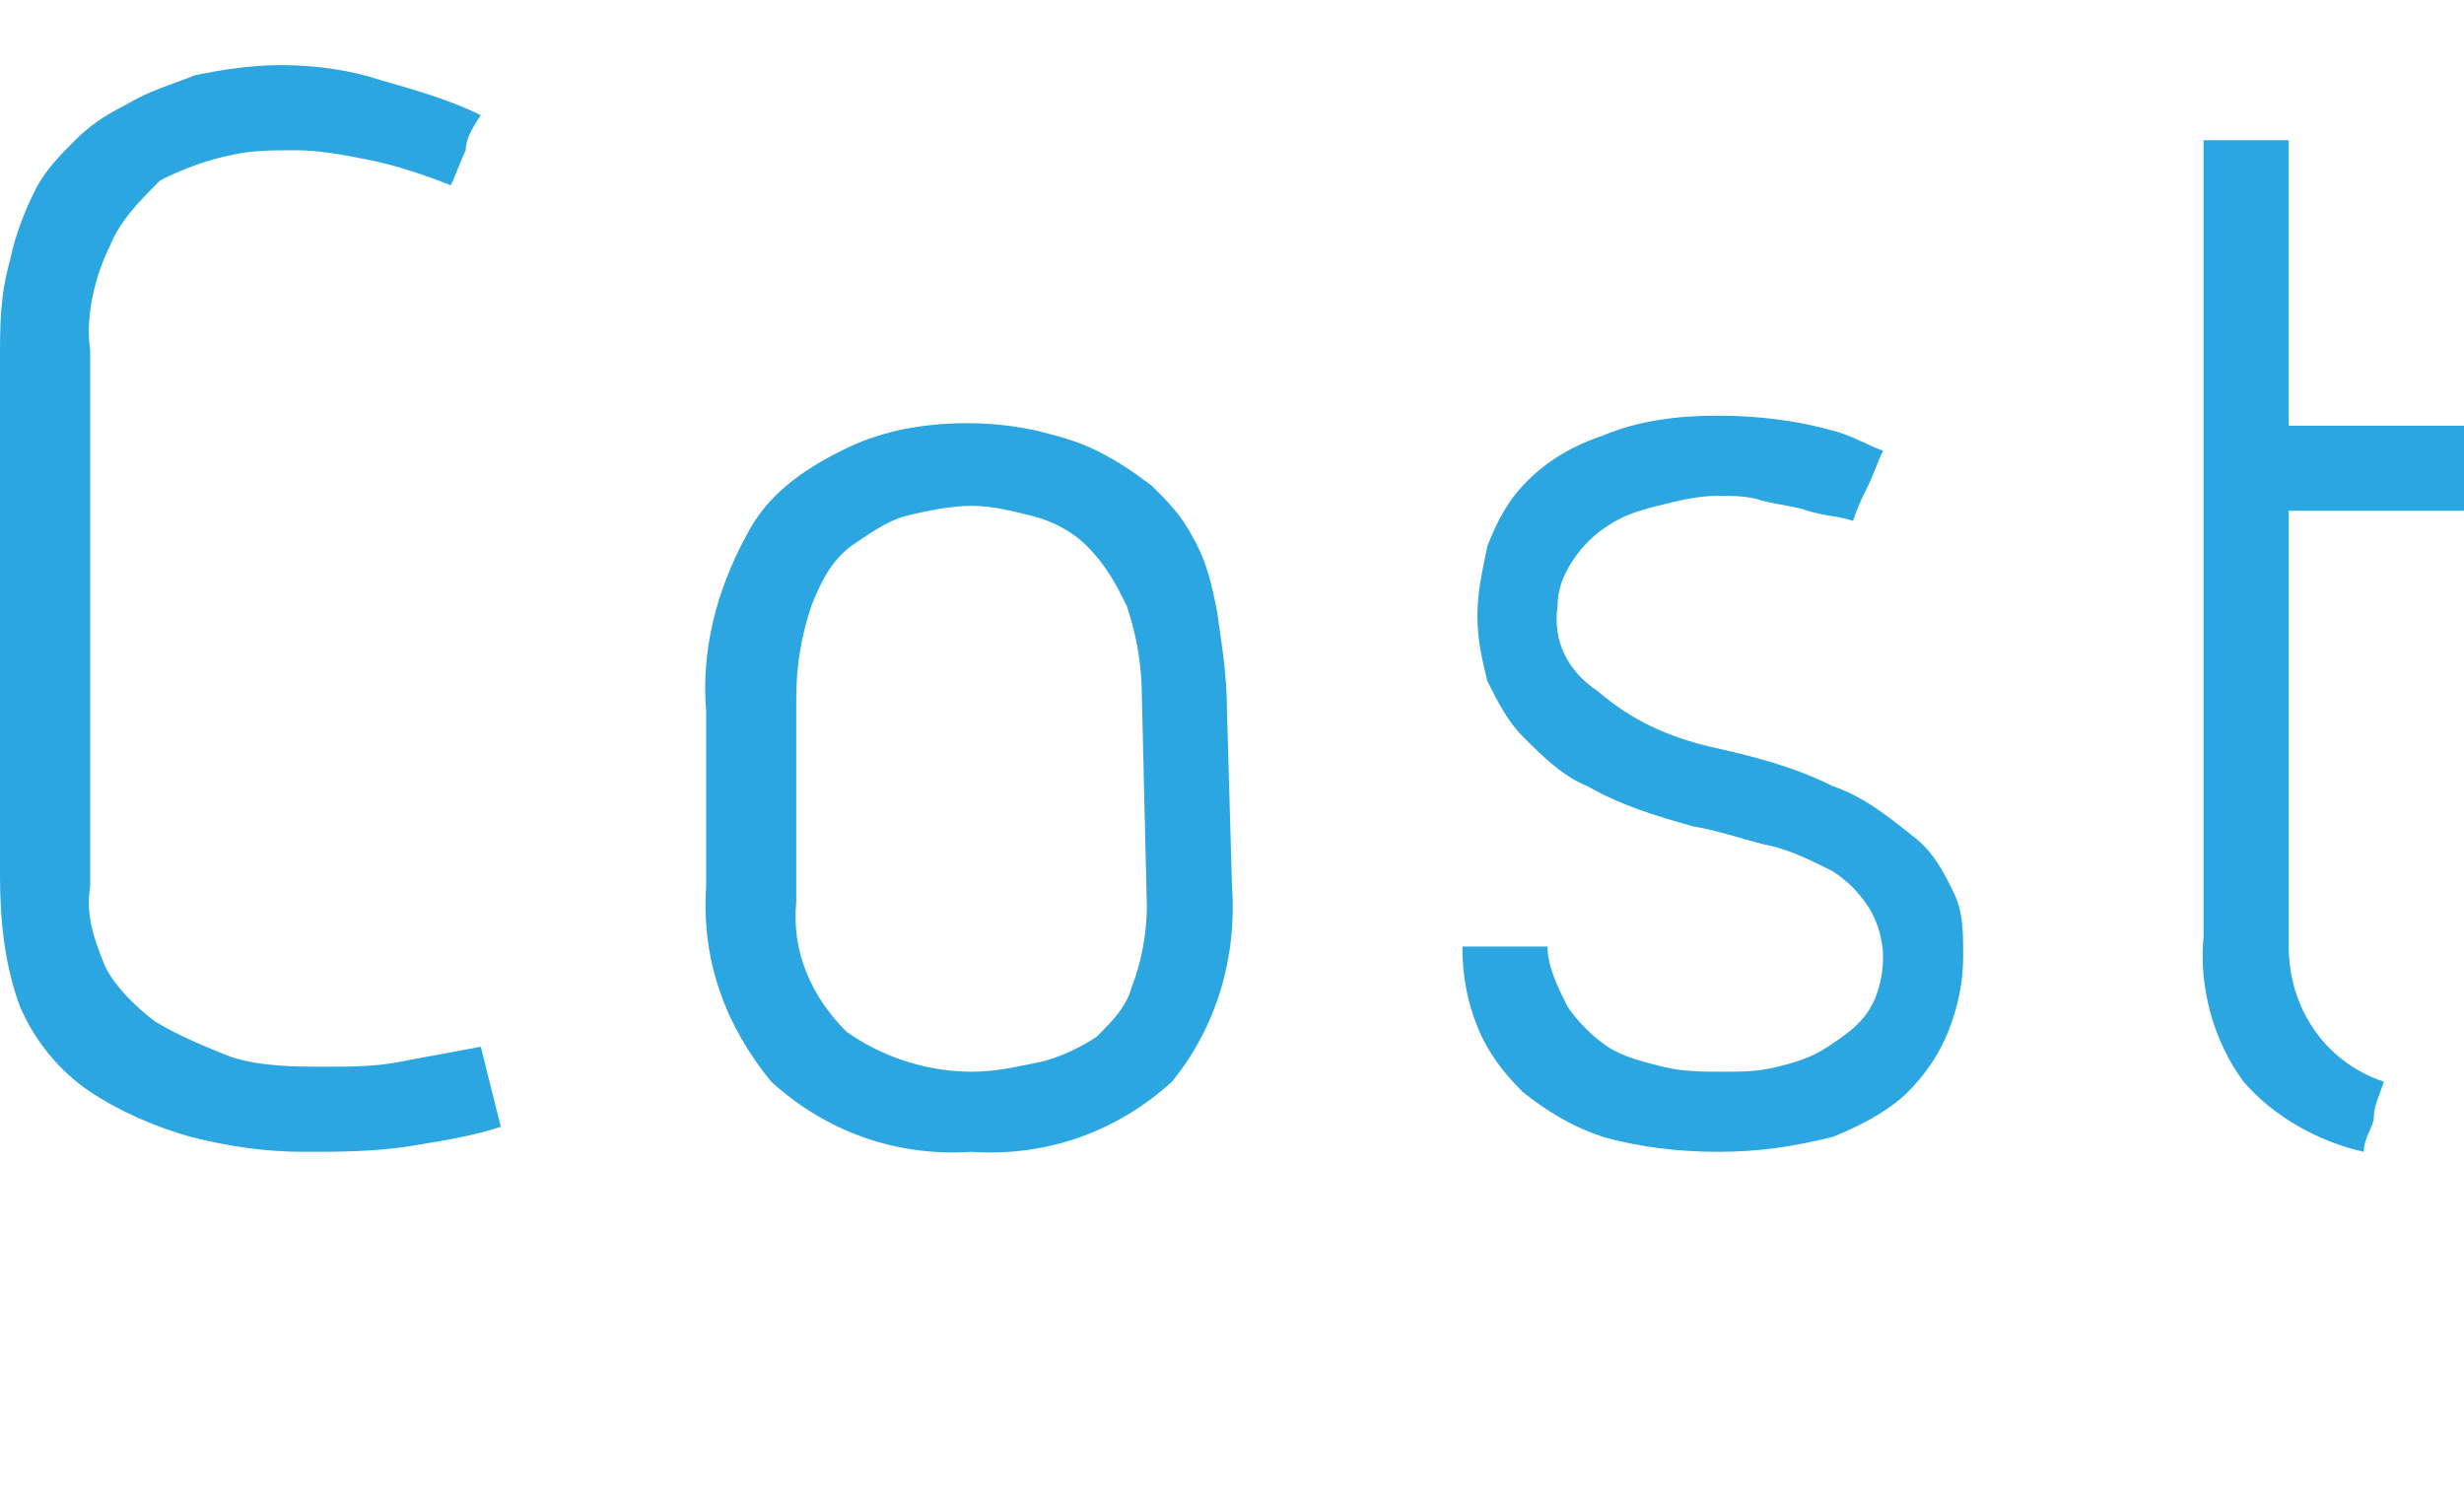 <?xml version="1.0" encoding="utf-8"?>
<!-- Generator: Adobe Illustrator 26.0.2, SVG Export Plug-In . SVG Version: 6.00 Build 0)  -->
<svg version="1.1" id="レイヤー_1" xmlns="http://www.w3.org/2000/svg" xmlns:xlink="http://www.w3.org/1999/xlink" x="0px"
	 y="0px" viewBox="0 0 49.2 30" style="enable-background:new 0 0 49.2 30;" xml:space="preserve">
<style type="text/css">
	.st0{fill:#2CA6E0;}
</style>
<g id="レイヤー_2_00000124883813684075892200000017460072220492886927_">
	<g id="レイヤー_3">
		<path class="st0" d="M2.1,19.3c0.2,0.4,0.6,0.8,1,1.1c0.5,0.3,1,0.5,1.5,0.7c0.6,0.2,1.3,0.2,1.9,0.2c0.5,0,1,0,1.5-0.1
			c0.5-0.1,1.1-0.2,1.6-0.3l0.4,1.6c-0.6,0.2-1.3,0.3-1.9,0.4c-0.7,0.1-1.4,0.1-2,0.1c-0.8,0-1.5-0.1-2.3-0.3
			c-0.7-0.2-1.4-0.5-2-0.9c-0.6-0.4-1.1-1-1.4-1.7C0.1,19.3,0,18.4,0,17.5V7.2c0-0.7,0-1.3,0.2-2c0.1-0.5,0.3-1,0.5-1.4
			c0.2-0.4,0.5-0.7,0.8-1c0.3-0.3,0.6-0.5,1-0.7h0c0.5-0.3,0.9-0.4,1.4-0.6c0.5-0.1,1.1-0.2,1.7-0.2c0.7,0,1.4,0.1,2,0.3
			c0.7,0.2,1.4,0.4,2,0.7C9.4,2.6,9.3,2.8,9.3,3C9.2,3.2,9.1,3.5,9,3.7C8.5,3.5,7.9,3.3,7.4,3.2C6.9,3.1,6.4,3,5.9,3
			c-0.4,0-0.9,0-1.3,0.1c-0.5,0.1-1,0.3-1.4,0.5C2.8,4,2.4,4.4,2.2,4.9C1.9,5.5,1.7,6.3,1.8,7v10.7C1.7,18.3,1.9,18.8,2.1,19.3z"/>
		<path class="st0" d="M24.6,17.7c0.1,1.4-0.3,2.8-1.2,3.9c-1.1,1-2.5,1.5-4,1.4c-1.5,0.1-2.9-0.4-4-1.4c-0.9-1.1-1.4-2.4-1.3-3.9
			v-3.5c-0.1-1.2,0.2-2.4,0.8-3.5C15.3,9.9,16,9.4,16.8,9c0.4-0.2,0.7-0.3,1.1-0.4c0.9-0.2,1.9-0.2,2.8,0c0.4,0.1,0.8,0.2,1.2,0.4
			c0.4,0.2,0.7,0.4,1.1,0.7c0.3,0.3,0.6,0.6,0.8,1c0.3,0.5,0.4,1,0.5,1.5c0.1,0.7,0.2,1.3,0.2,2L24.6,17.7z M22.8,13.9
			c0-0.6-0.1-1.2-0.3-1.8c-0.2-0.4-0.4-0.8-0.8-1.2c-0.3-0.3-0.7-0.5-1.1-0.6c-0.4-0.1-0.8-0.2-1.2-0.2c-0.4,0-0.9,0.1-1.3,0.2
			c-0.4,0.1-0.8,0.4-1.1,0.6c-0.4,0.3-0.6,0.7-0.8,1.2c-0.2,0.6-0.3,1.2-0.3,1.8v4.1c-0.1,1,0.3,1.9,1,2.6c0.7,0.5,1.6,0.8,2.5,0.8
			c0.5,0,0.9-0.1,1.4-0.2c0.4-0.1,0.8-0.3,1.1-0.5c0.3-0.3,0.6-0.6,0.7-1c0.2-0.5,0.3-1.1,0.3-1.6L22.8,13.9z"/>
		<path class="st0" d="M34.1,14.9c0.9,0.2,1.7,0.4,2.5,0.8c0.6,0.2,1.1,0.6,1.6,1c0.4,0.3,0.6,0.7,0.8,1.1c0.2,0.4,0.2,0.8,0.2,1.3
			c0,0.5-0.1,1-0.3,1.5c-0.2,0.5-0.5,0.9-0.8,1.2c-0.4,0.4-1,0.7-1.5,0.9c-0.8,0.2-1.5,0.3-2.3,0.3c-0.8,0-1.6-0.1-2.3-0.3
			c-0.6-0.2-1.1-0.5-1.6-0.9c-0.4-0.4-0.7-0.8-0.9-1.3c-0.2-0.5-0.3-1-0.3-1.6h1.7c0,0.4,0.2,0.8,0.4,1.2c0.2,0.3,0.5,0.6,0.8,0.8
			c0.3,0.2,0.7,0.3,1.1,0.4c0.4,0.1,0.8,0.1,1.2,0.1c0.4,0,0.7,0,1.1-0.1c0.4-0.1,0.7-0.2,1-0.4c0.3-0.2,0.6-0.4,0.8-0.7
			c0.2-0.3,0.3-0.7,0.3-1.1c0-0.3-0.1-0.7-0.3-1c-0.2-0.3-0.4-0.5-0.7-0.7c-0.4-0.2-0.8-0.4-1.2-0.5c-0.5-0.1-1-0.3-1.6-0.4
			c-0.7-0.2-1.4-0.4-2.1-0.8c-0.5-0.2-0.9-0.6-1.3-1c-0.3-0.3-0.5-0.7-0.7-1.1c-0.1-0.4-0.2-0.8-0.2-1.3c0-0.5,0.1-0.9,0.2-1.4
			c0.2-0.5,0.4-0.9,0.8-1.3c0.4-0.4,0.9-0.7,1.5-0.9c0.7-0.3,1.5-0.4,2.3-0.4c0.8,0,1.6,0.1,2.3,0.3c0.4,0.1,0.7,0.3,1,0.4
			c-0.1,0.2-0.2,0.5-0.3,0.7c-0.1,0.2-0.2,0.4-0.3,0.7c-0.3-0.1-0.6-0.1-0.9-0.2c-0.3-0.1-0.5-0.1-0.9-0.2c-0.3-0.1-0.6-0.1-0.9-0.1
			c-0.4,0-0.8,0.1-1.2,0.2c-0.4,0.1-0.7,0.2-1,0.4c-0.3,0.2-0.5,0.4-0.7,0.7c-0.2,0.3-0.3,0.6-0.3,0.9c-0.1,0.7,0.2,1.3,0.8,1.7
			C32.6,14.4,33.3,14.7,34.1,14.9z"/>
		<path class="st0" d="M45.7,10.4v8.5c0,1.2,0.7,2.3,1.9,2.7c-0.1,0.3-0.2,0.5-0.2,0.7s-0.2,0.4-0.2,0.7c-0.9-0.2-1.8-0.7-2.4-1.4
			c-0.6-0.8-0.9-1.9-0.8-2.9v-6.6c0-1,0-2.1,0-3.3s0-2.3,0-3.5c0-0.4,0-0.9,0-1.3c0-0.4,0-0.8,0-1.2h1.7v5.7h3.5v1.7H45.7z"/>
	</g>
</g>
</svg>
